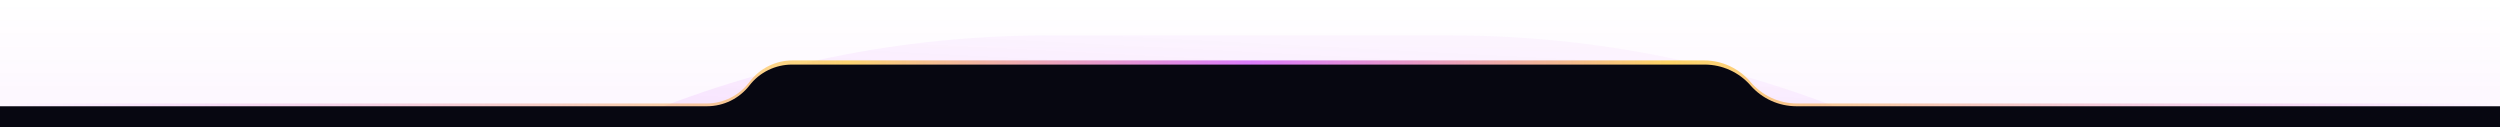 <svg width="1200" height="61" viewBox="0 0 1200 61" fill="none" xmlns="http://www.w3.org/2000/svg">
<rect width="1200" height="61" fill="url(#paint0_linear_6_128)" fill-opacity="0.25"/>
<mask id="mask0_6_128" style="mask-type:alpha" maskUnits="userSpaceOnUse" x="0" y="0" width="1200" height="61">
<rect width="1200" height="61" fill="#D9D9D9"/>
</mask>
<g mask="url(#mask0_6_128)">
<g filter="url(#filter0_f_6_128)">
<path d="M-12 532C-12 247.573 218.573 17 503 17H696C980.427 17 1211 247.573 1211 532V532H-12V532Z" fill="url(#paint1_linear_6_128)" fill-opacity="0.5"/>
</g>
</g>
<path fill-rule="evenodd" clip-rule="evenodd" d="M840.25 39.333C834.7 32.779 826.548 29 817.96 29H380.417C372.285 29 364.629 32.828 359.75 39.333V39.333C354.871 45.838 347.215 49.667 339.083 49.667L5.167 49.667C2.313 49.667 0 51.98 0 54.833V54.833C0 57.687 2.313 60 5.167 60H1194.83C1197.69 60 1200 57.687 1200 54.833V54.833C1200 51.98 1197.69 49.667 1194.83 49.667L862.54 49.667C853.952 49.667 845.8 45.887 840.25 39.333V39.333Z" fill="url(#paint2_linear_6_128)" fill-opacity="0.8"/>
<path fill-rule="evenodd" clip-rule="evenodd" d="M840.25 41C834.69 34.645 826.656 31 818.212 31H380.152C372.171 31 364.639 34.692 359.75 41C354.861 47.308 347.329 51 339.348 51L5 51C4.992 51 4.983 51 4.975 51H0V56V61H30H1170H1200V56V51H1195.03L1195 51L862.288 51C853.844 51 845.81 47.355 840.25 41Z" fill="#070711"/>
<defs>
<filter id="filter0_f_6_128" x="-36.5" y="-7.5" width="1272" height="564" filterUnits="userSpaceOnUse" color-interpolation-filters="sRGB">
<feFlood flood-opacity="0" result="BackgroundImageFix"/>
<feBlend mode="normal" in="SourceGraphic" in2="BackgroundImageFix" result="shape"/>
<feGaussianBlur stdDeviation="12.25" result="effect1_foregroundBlur_6_128"/>
</filter>
<linearGradient id="paint0_linear_6_128" x1="600" y1="0" x2="600" y2="61" gradientUnits="userSpaceOnUse">
<stop stop-color="#b900f5" stop-opacity="0"/>
<stop offset="1" stop-color="#b900f5" stop-opacity="0.15"/>
</linearGradient>
<linearGradient id="paint1_linear_6_128" x1="600.697" y1="17" x2="574.576" y2="530.733" gradientUnits="userSpaceOnUse">
<stop stop-color="#b900f5" stop-opacity="0.06"/>
<stop offset="1" stop-color="#b900f5"/>
</linearGradient>
<linearGradient id="paint2_linear_6_128" x1="0" y1="60.001" x2="1200" y2="60.001" gradientUnits="userSpaceOnUse">
<stop stop-color="#b900f5" stop-opacity="0"/>
<stop offset="0.339" stop-color="#ffbf00" stop-opacity="0.698"/>
<stop offset="0.5" stop-color="#b900f5" stop-opacity="0.6"/>
<stop offset="0.667" stop-color="#ffbf00" stop-opacity="0.76"/>
<stop offset="1" stop-color="#b900f5" stop-opacity="0"/>
</linearGradient>
</defs>
</svg>
